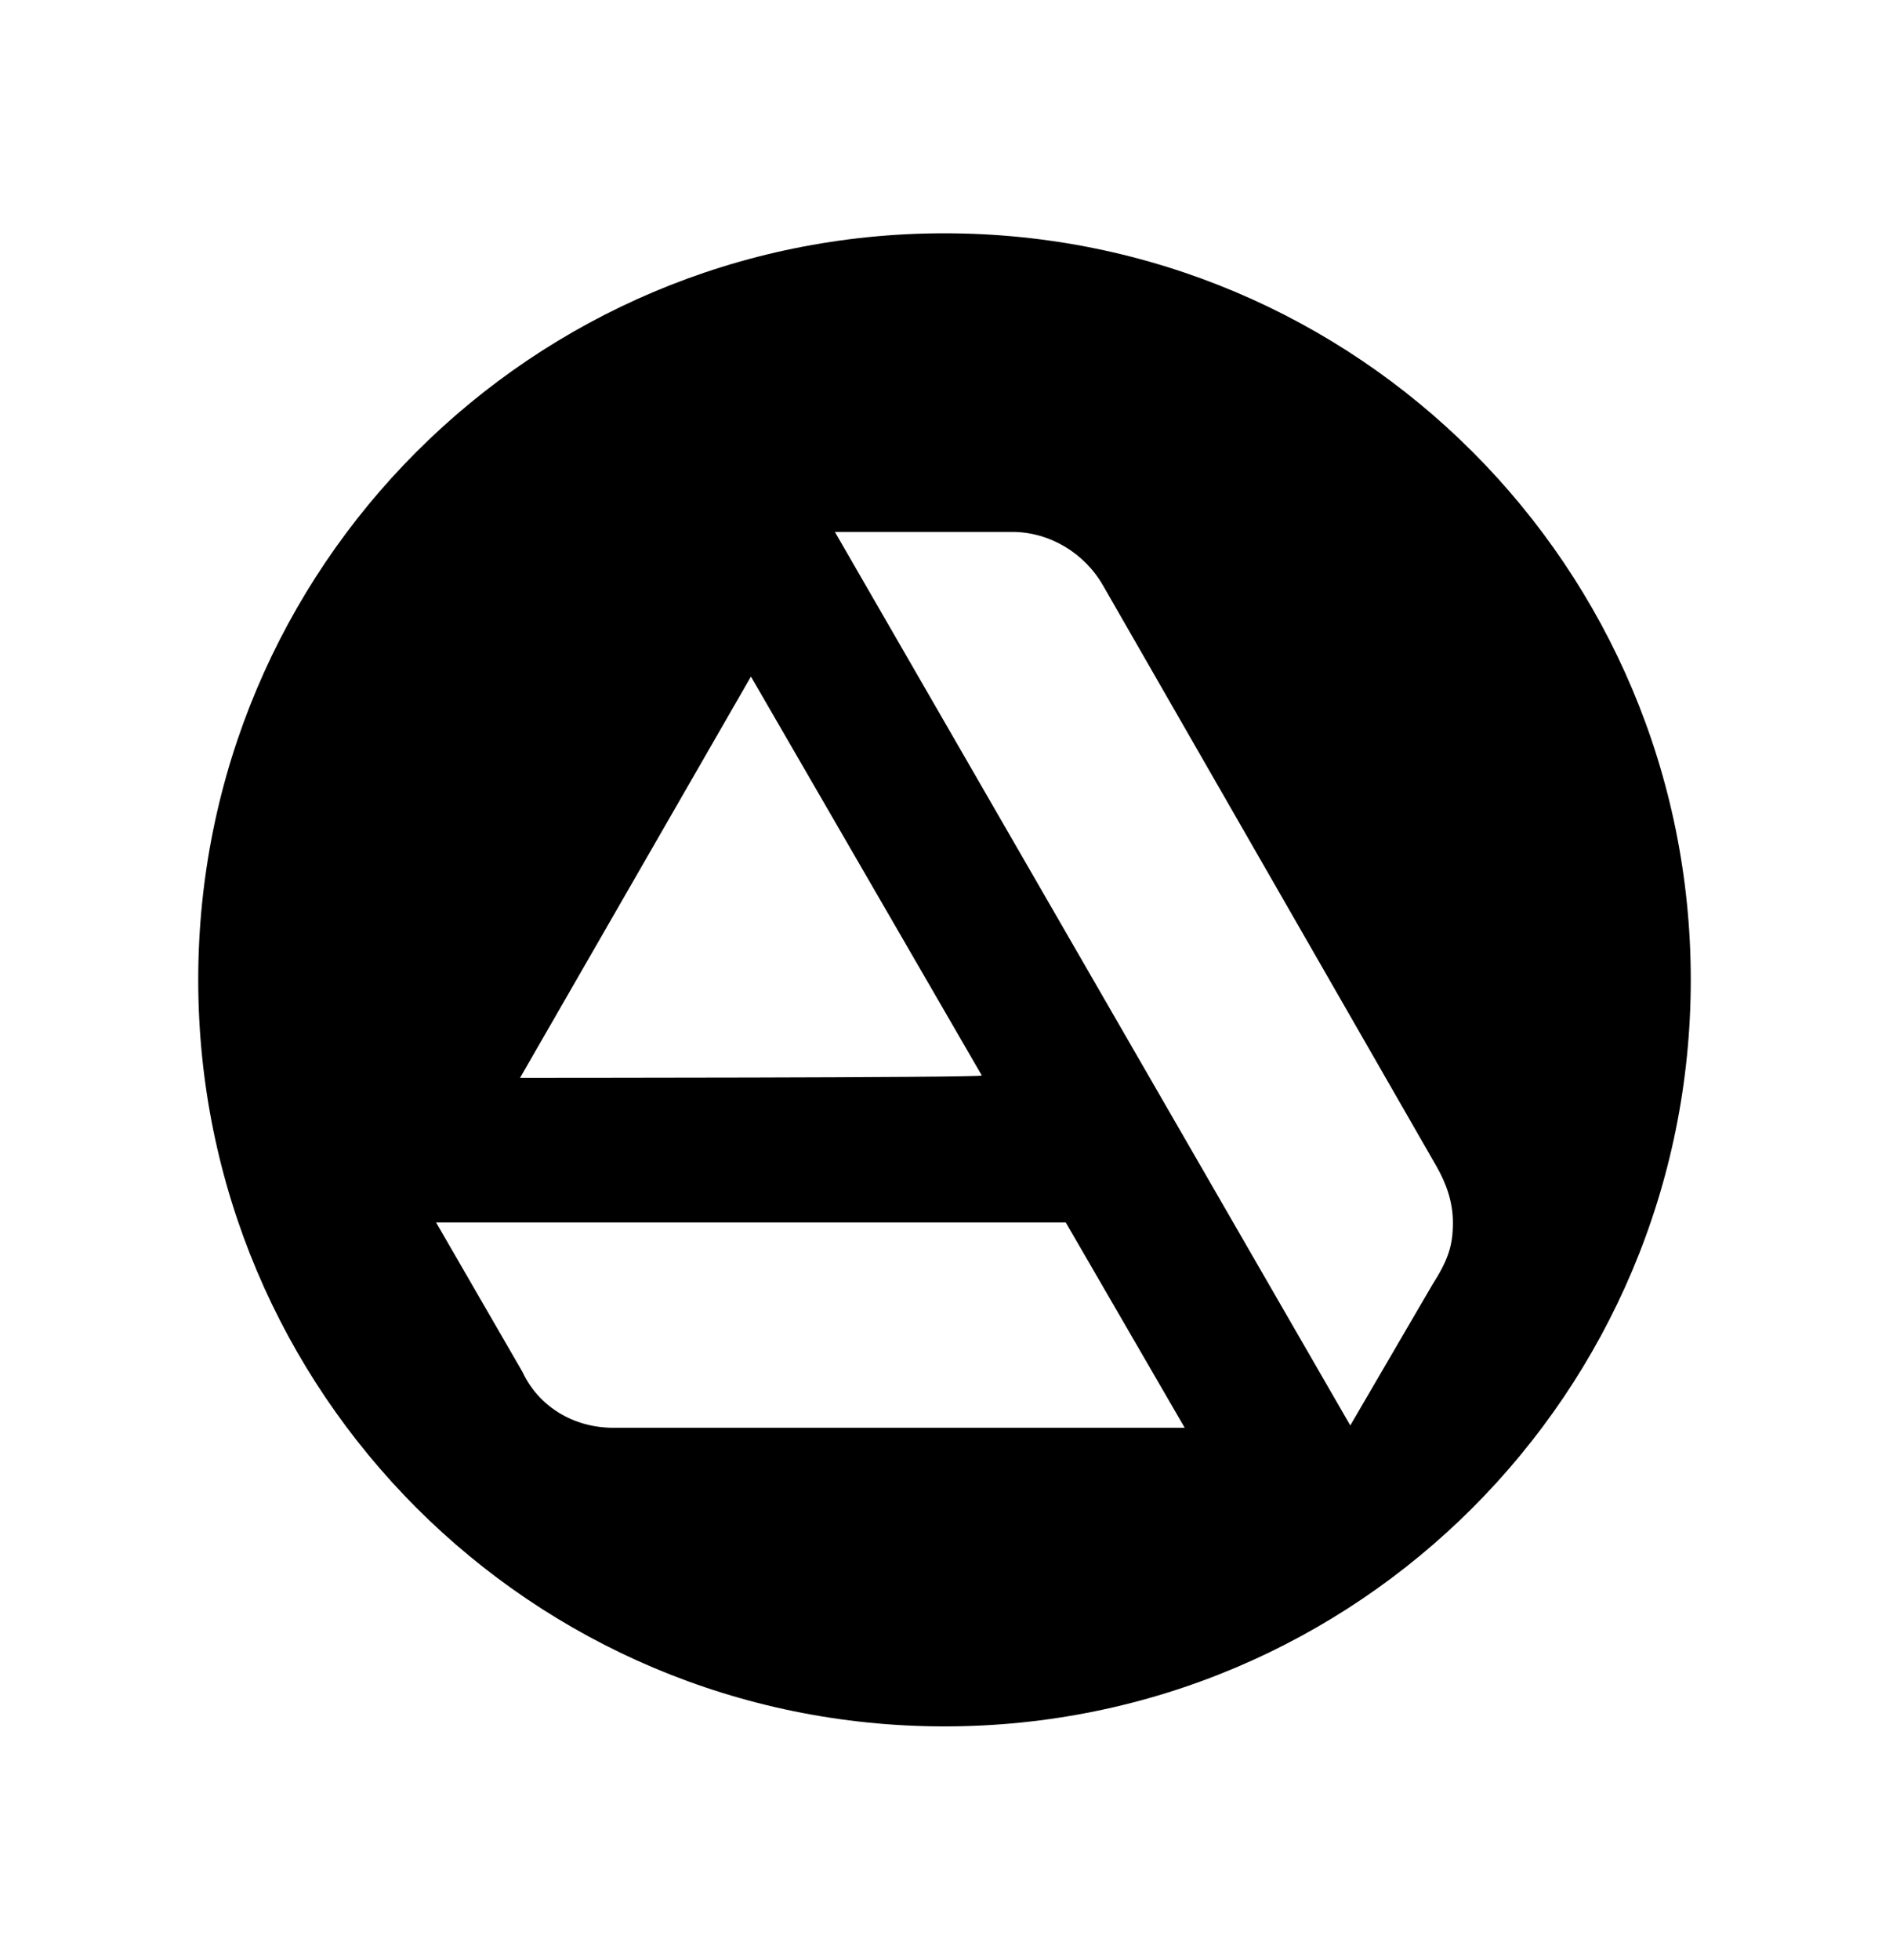 <?xml version="1.0" encoding="UTF-8"?> <!-- Generator: Adobe Illustrator 27.0.0, SVG Export Plug-In . SVG Version: 6.00 Build 0) --> <svg xmlns="http://www.w3.org/2000/svg" xmlns:xlink="http://www.w3.org/1999/xlink" id="Layer_1" x="0px" y="0px" viewBox="0 0 81 84" style="enable-background:new 0 0 81 84;" xml:space="preserve"> <style type="text/css"> .st0{fill-rule:evenodd;clip-rule:evenodd;} </style> <path class="st0" d="M72.5,42c0,17.7-14.3,32-32,32s-32-14.3-32-32s14.3-32,32-32S72.5,24.3,72.5,42z M45.7,52.4l5.1,8.8H26.3 c-1.7,0-3.2-0.9-3.9-2.4l0,0l-3.7-6.4C18.7,52.4,45.7,52.4,45.7,52.4z M61.4,55.1l-3.5,6L35.8,22.8h7.6c1.6,0,3.1,0.9,3.9,2.3 L61.6,50c0.4,0.7,0.7,1.5,0.7,2.4C62.3,53.4,62.1,54,61.4,55.1z M22.3,46.2L32.2,29l9.9,17.1C42.1,46.2,22.3,46.2,22.3,46.2z"></path> </svg> 